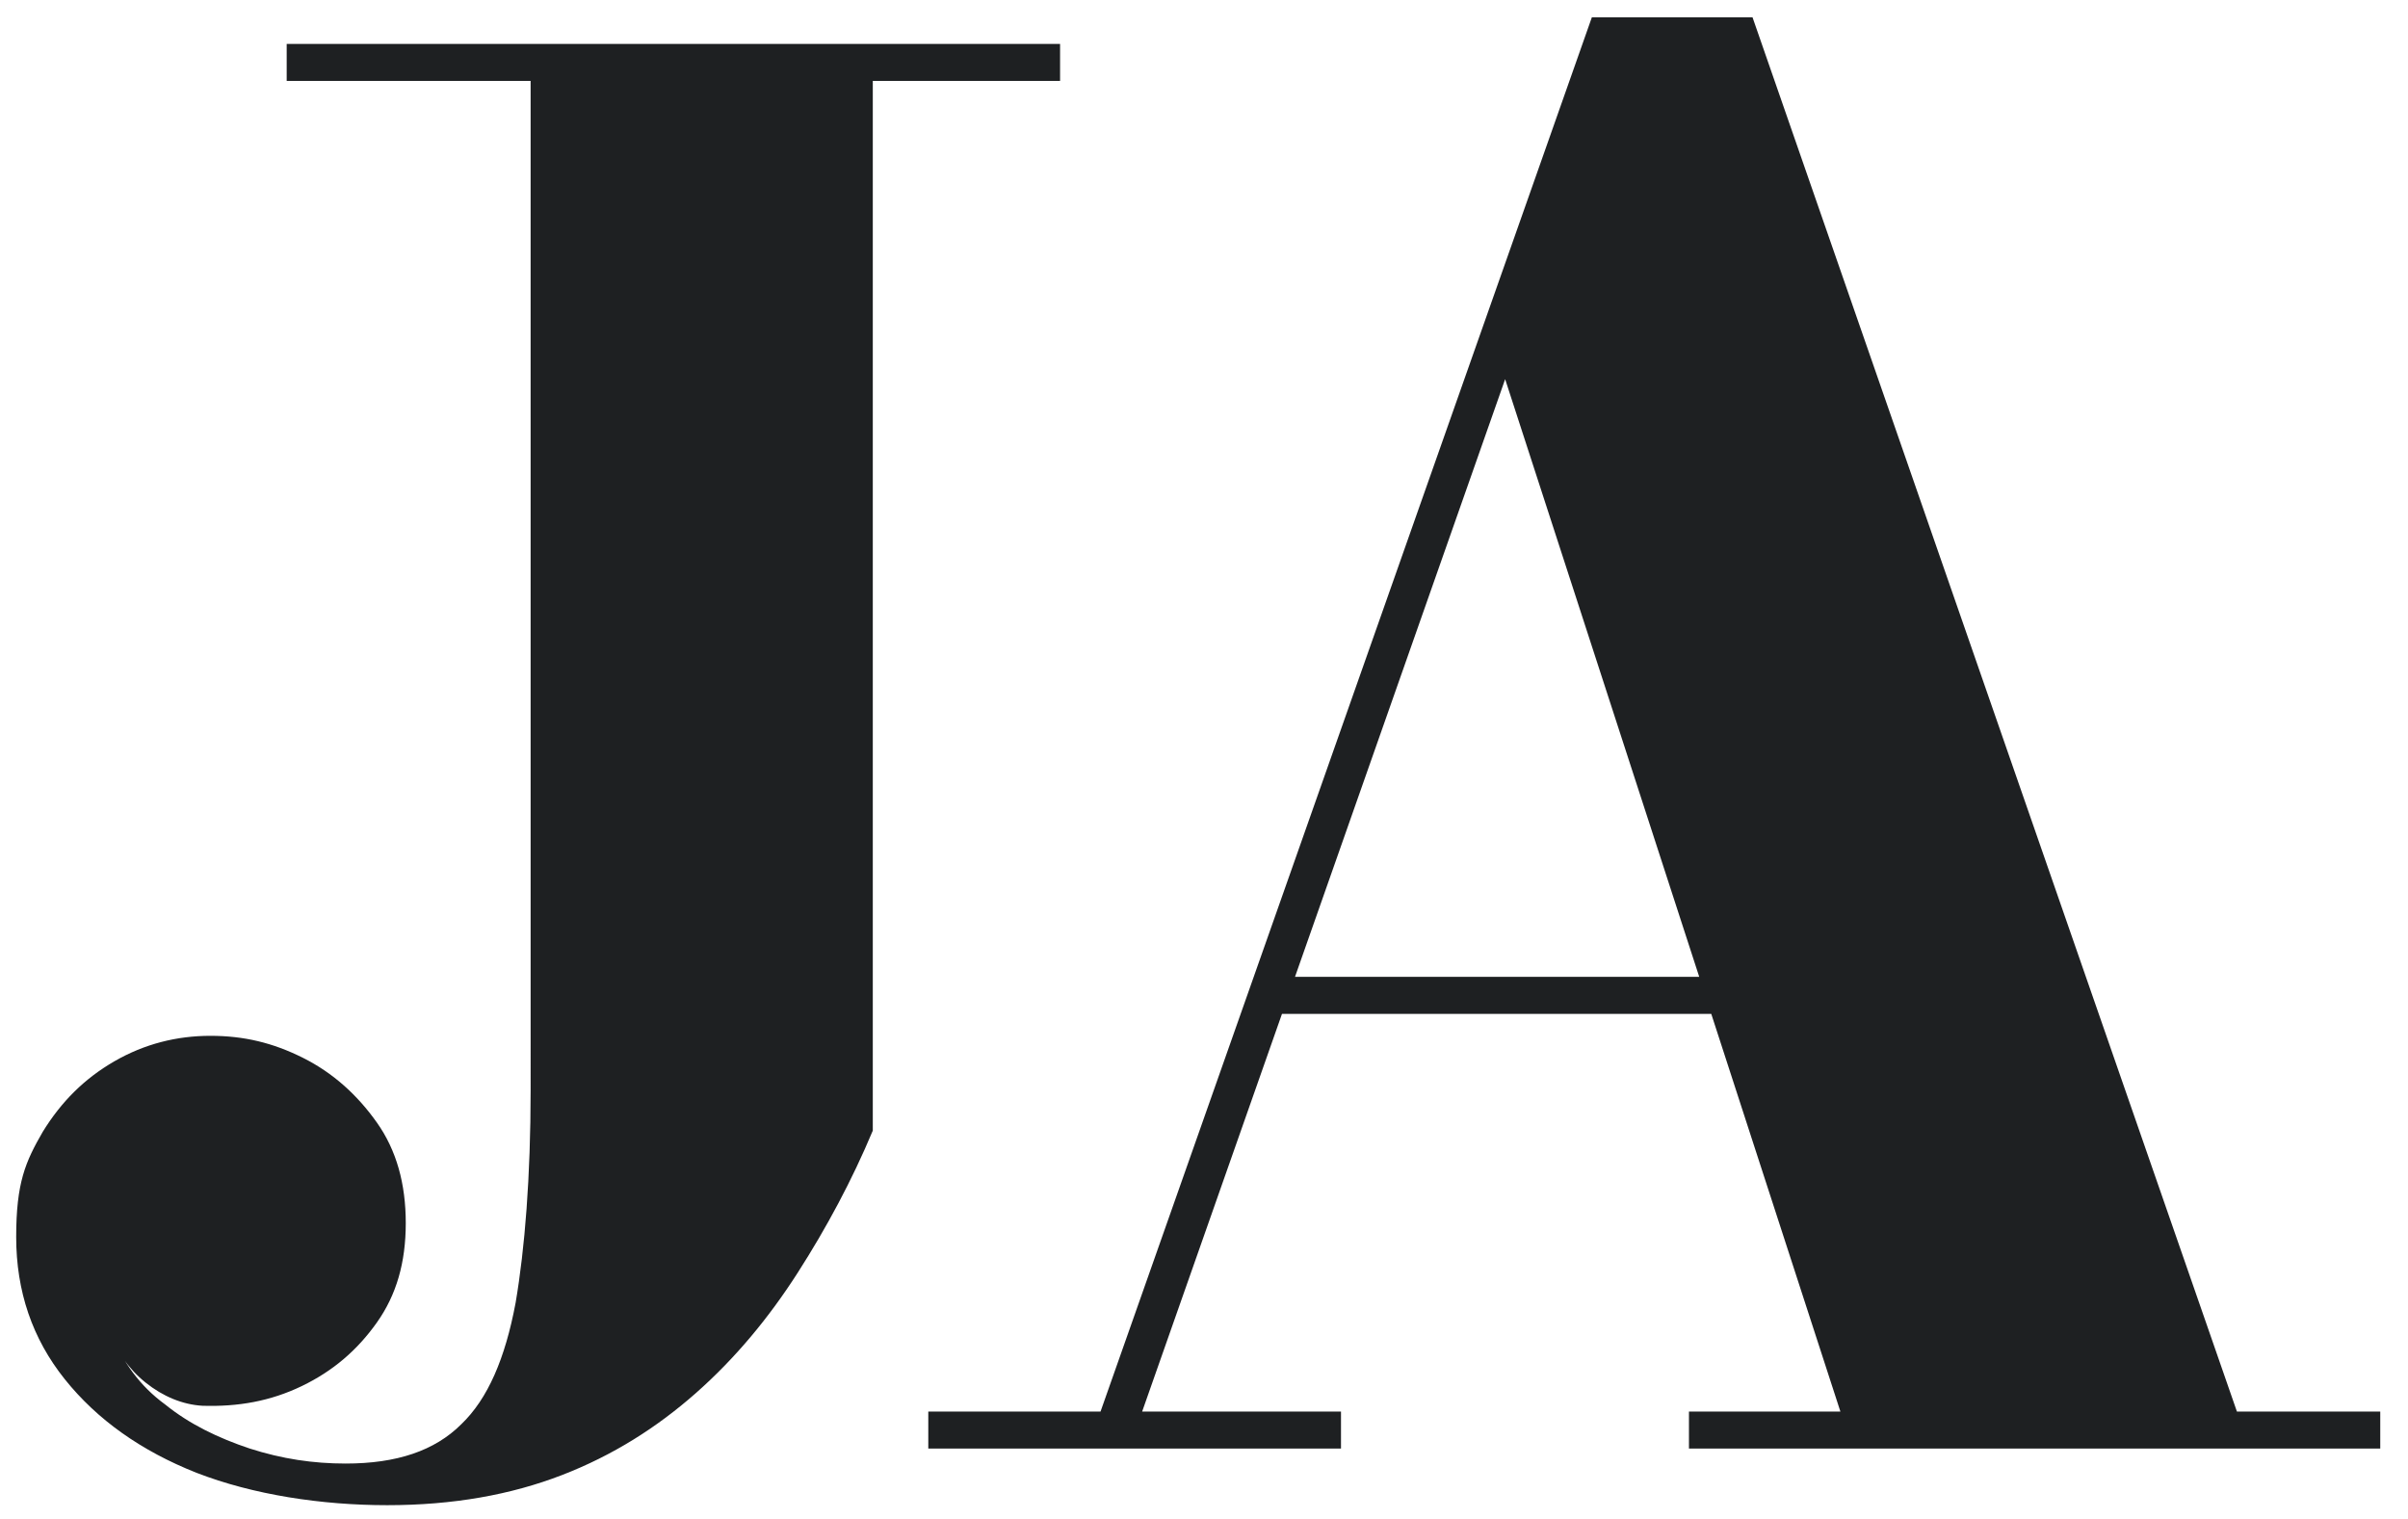 <svg id="SvgjsSvg1000" data-name="Layer 1" xmlns="http://www.w3.org/2000/svg" version="1.1" viewBox="0 0 208.3 131.4">
  <defs>
    <style>
      .cls-1 {
        fill: #1e2022;
        stroke-width: 0px;
      }
      @media (prefers-color-scheme: dark) {
        .cls-1 {
        fill: #f9f9f9;
        stroke-width: 0px;
      }
      }
    </style>
  </defs>
  <path class="cls-1" d="M91.7,3.8v3.2h-16.2v90.8c-1.8,4.3-4,8.4-6.5,12.3-2.5,3.9-5.4,7.4-8.8,10.4-3.4,3-7.2,5.4-11.6,7.1-4.4,1.7-9.4,2.6-15.1,2.6s-11.6-.9-16.5-2.8c-4.8-1.9-8.6-4.6-11.4-8.1-2.8-3.5-4.2-7.6-4.2-12.3s.8-6.5,2.3-9.1c1.6-2.6,3.6-4.6,6.2-6.1,2.6-1.5,5.4-2.2,8.3-2.2s5.4.6,8,1.9c2.6,1.3,4.7,3.2,6.4,5.6,1.7,2.4,2.5,5.3,2.5,8.7s-.8,6.2-2.5,8.6c-1.7,2.4-3.8,4.2-6.5,5.5-2.7,1.3-5.5,1.8-8.6,1.7-1.7-.1-3.4-.8-4.9-2-1.5-1.2-2.5-2.7-3-4.3,1,2.5,2.5,4.6,4.7,6.2,2.1,1.7,4.6,2.9,7.3,3.8,2.8.9,5.5,1.3,8.3,1.3,4.4,0,7.7-1.1,10-3.4,2.3-2.2,3.8-5.7,4.7-10.5.8-4.7,1.3-10.9,1.3-18.4V7h-21.1v-3.2h66.7Z"></path>
  <path class="cls-1" d="M151.6,1.5l41.9,120.6h12.4v3.2h-59.8v-3.2h13.1l-29-89.3-31.4,89.3h17.2v3.2h-35.7v-3.2h14.9L137.7,1.5h13.8ZM109.2,87.7v-3.2h48.6v3.2h-48.6Z"></path>
</svg>